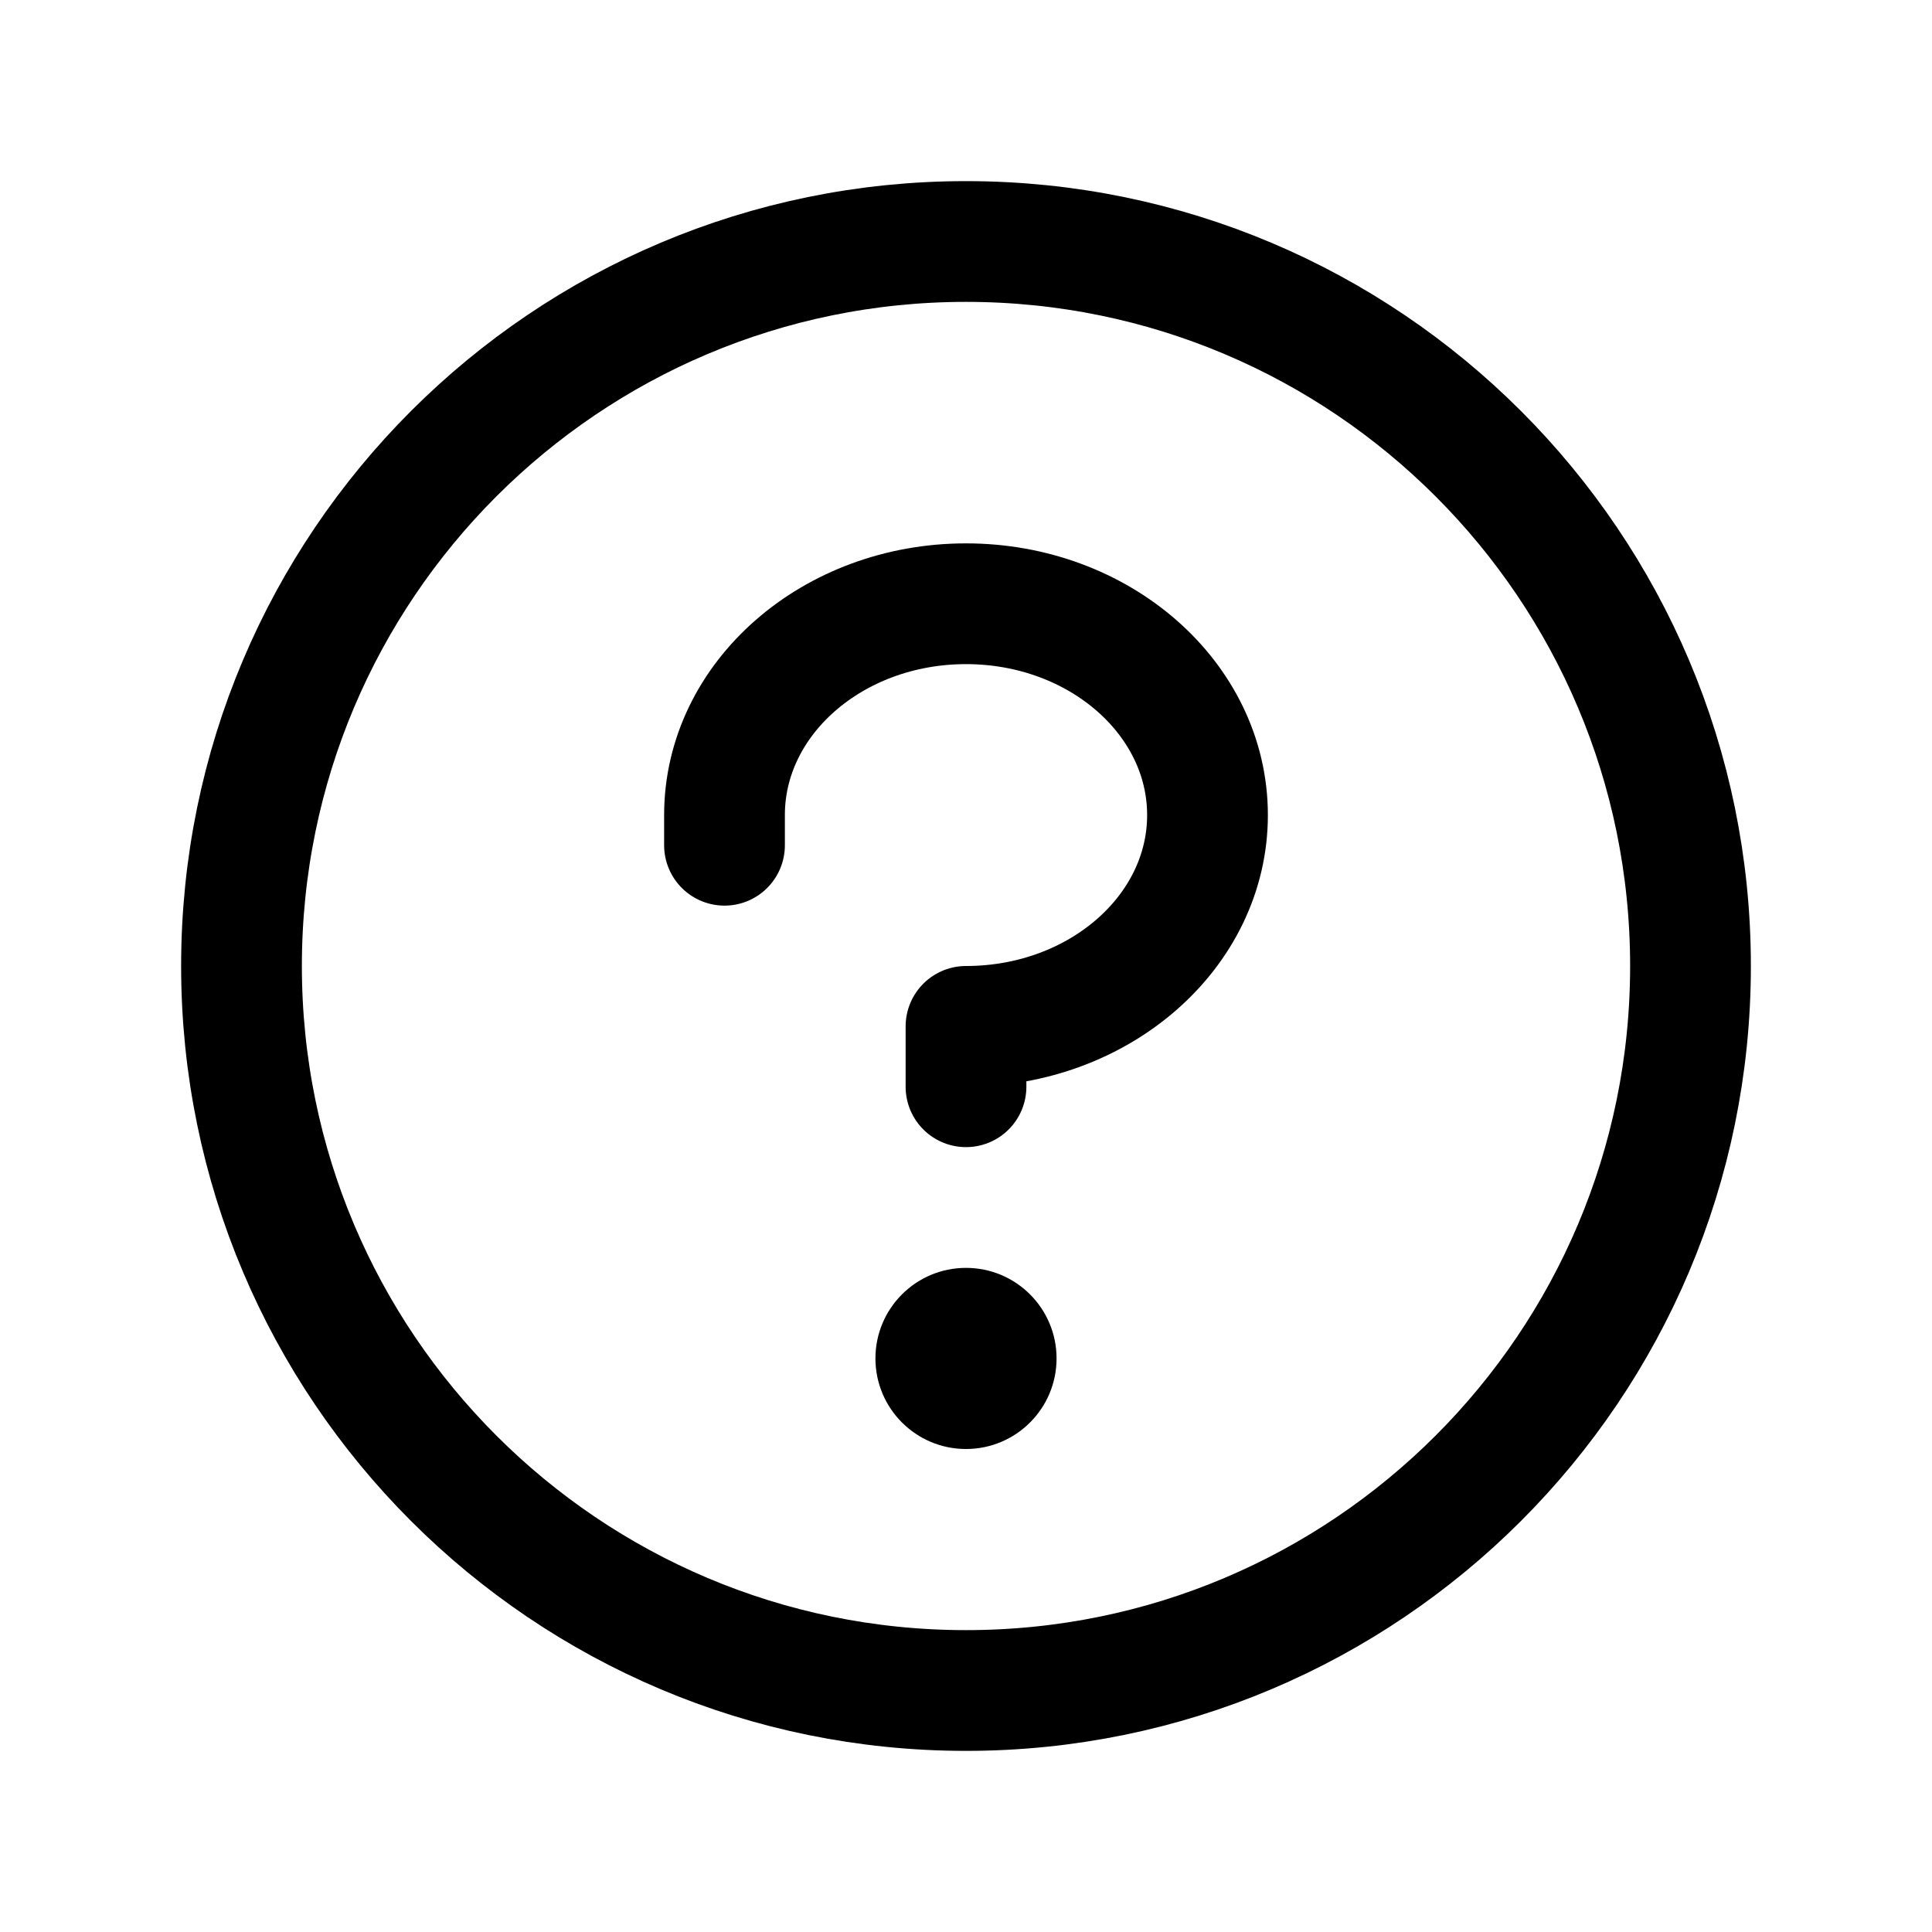 <svg xmlns="http://www.w3.org/2000/svg" width="56" height="56" viewBox="0 0 56 56" fill="none"><g clip-path="url(#clip0_2975_9158)"><path d="M28 42C29.45 42 30.625 40.825 30.625 39.375C30.625 37.925 29.45 36.75 28 36.75C26.55 36.75 25.375 37.925 25.375 39.375C25.375 40.825 26.55 42 28 42Z" fill="black"></path><path d="M28 31.5V29.75C31.865 29.75 35 27.007 35 23.625C35 20.243 31.865 17.5 28 17.5C24.135 17.5 21 20.243 21 23.625V24.5" stroke="black" stroke-width="3.5" stroke-linecap="round" stroke-linejoin="round"></path><path d="M28 49C39.598 49 49 39.598 49 28C49 16.402 39.598 7 28 7C16.402 7 7 16.402 7 28C7 39.598 16.402 49 28 49Z" stroke="black" stroke-width="3.5" stroke-linecap="round" stroke-linejoin="round"></path></g><defs><clipPath id="clip0_2975_9158"><rect width="56" height="56" fill="white"></rect></clipPath></defs></svg>